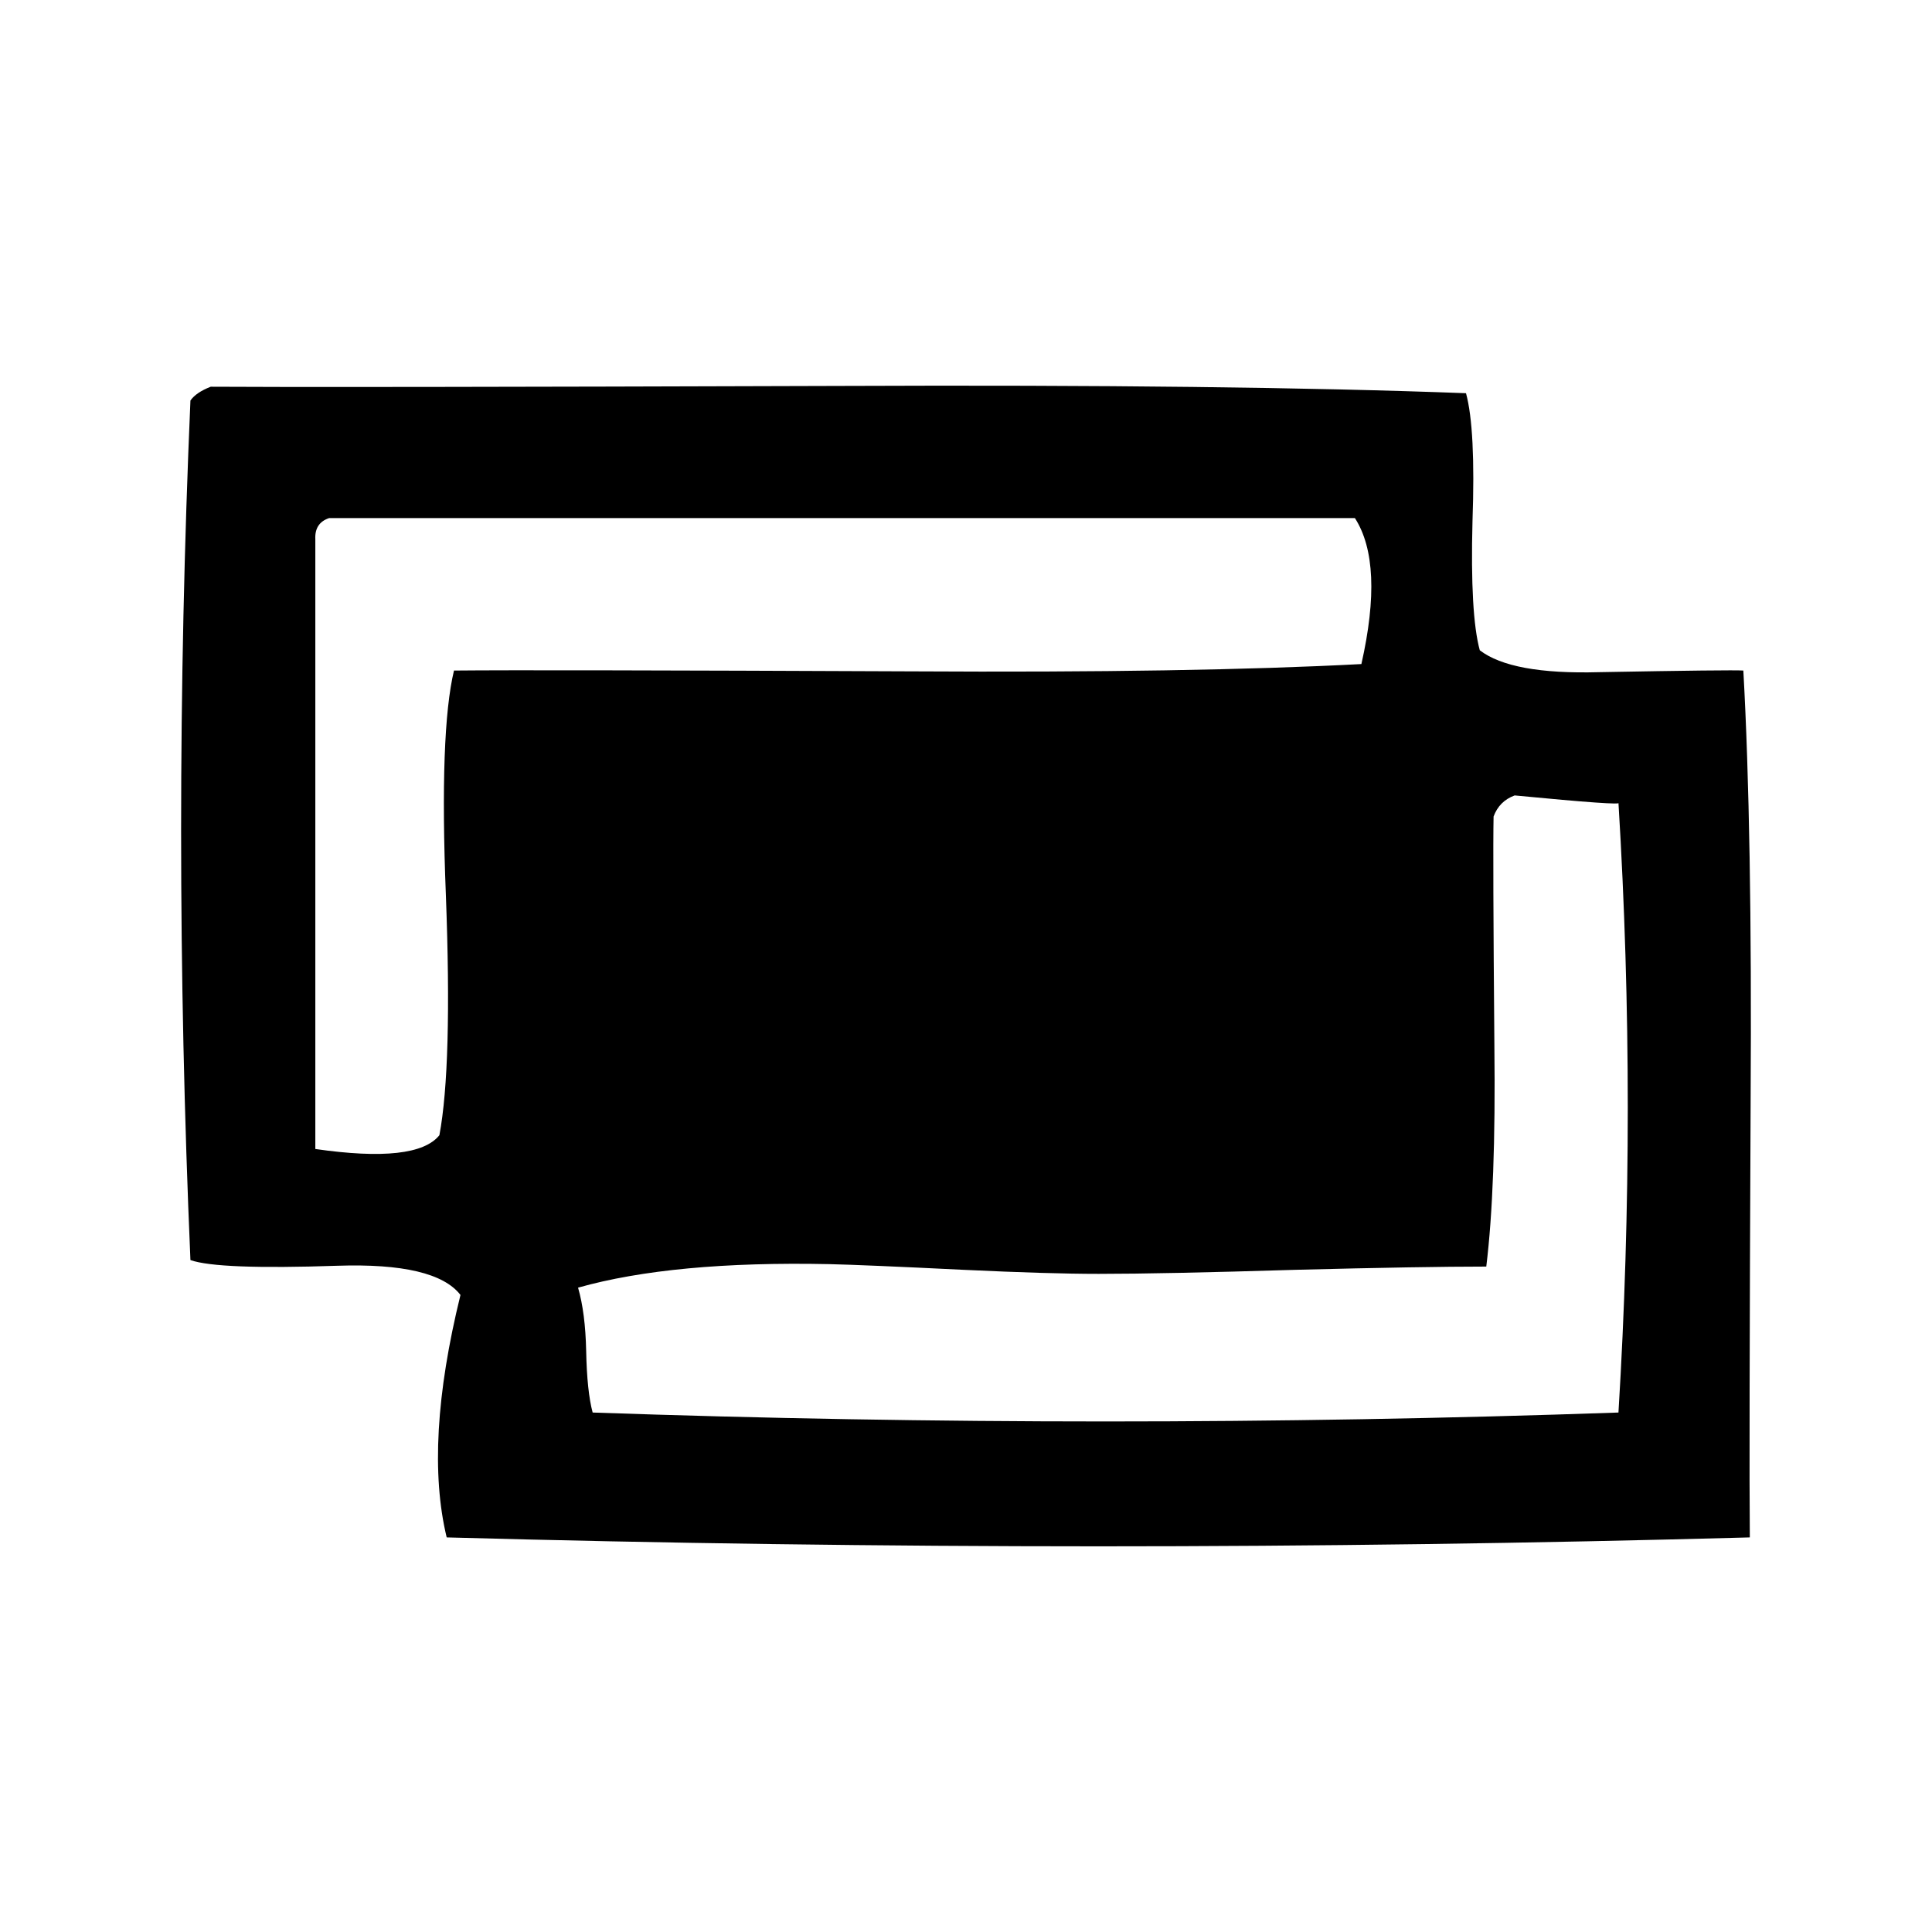 <?xml version="1.0" encoding="UTF-8" standalone="no"?><!DOCTYPE svg PUBLIC "-//W3C//DTD SVG 1.1//EN" "http://www.w3.org/Graphics/SVG/1.1/DTD/svg11.dtd"><svg width="100%" height="100%" viewBox="0 0 200 200" version="1.1" xmlns="http://www.w3.org/2000/svg" xmlns:xlink="http://www.w3.org/1999/xlink" xml:space="preserve" xmlns:serif="http://www.serif.com/" style="fill-rule:evenodd;clip-rule:evenodd;stroke-linejoin:round;stroke-miterlimit:2;"><path d="M154.615,84.525c-0.056,2.63 -0.028,10.549 0.083,23.757c0.112,9.737 -0.167,17.348 -0.839,22.833c-4.421,-0 -10.997,0.112 -19.727,0.335c-9.178,0.28 -15.978,0.42 -20.399,0.42c-3.414,0 -8.087,-0.14 -14.019,-0.42c-6.827,-0.335 -11.444,-0.531 -13.851,-0.587c-10.801,-0.224 -19.475,0.587 -26.023,2.434c0.504,1.735 0.784,3.918 0.84,6.548c0.056,2.798 0.279,4.925 0.671,6.38c35.369,1.231 70.766,1.231 106.191,-0c1.287,-21.042 1.287,-42.085 0,-63.127c0.392,0.224 -3.19,-0.028 -10.745,-0.756c-1.063,0.392 -1.791,1.12 -2.182,2.183Zm-121.973,34.418c6.995,1.007 11.277,0.531 12.844,-1.427c0.895,-4.757 1.119,-13.04 0.671,-24.848c-0.448,-11.305 -0.168,-19.056 0.84,-23.253c5.596,-0.056 21.406,-0.028 47.429,0.084c19.419,0.112 34.921,-0.14 46.505,-0.756c1.567,-6.939 1.344,-11.976 -0.671,-15.11l-106.191,0c-1.007,0.336 -1.483,1.063 -1.427,2.183l-0,63.127Zm-10.829,-78.909c7.779,0.056 29.577,0.028 65.393,-0.084c26.807,-0.112 48.325,0.14 64.554,0.755c0.672,2.463 0.896,6.884 0.672,13.264c-0.168,6.436 0.084,10.885 0.755,13.347c2.183,1.679 6.296,2.435 12.34,2.267c9.178,-0.168 14.159,-0.224 14.943,-0.168c0.615,11.025 0.867,25.827 0.755,44.407c-0.112,24.848 -0.14,39.958 -0.084,45.33c-44.938,1.232 -89.905,1.232 -134.9,0c-1.567,-6.491 -1.091,-14.858 1.427,-25.099c-1.735,-2.239 -5.988,-3.246 -12.76,-3.022c-8.226,0.28 -13.291,0.084 -15.194,-0.588c-1.287,-29.661 -1.287,-59.321 0,-88.982c0.392,-0.56 1.092,-1.035 2.099,-1.427Z" style="fill-rule:nonzero;"/></svg>